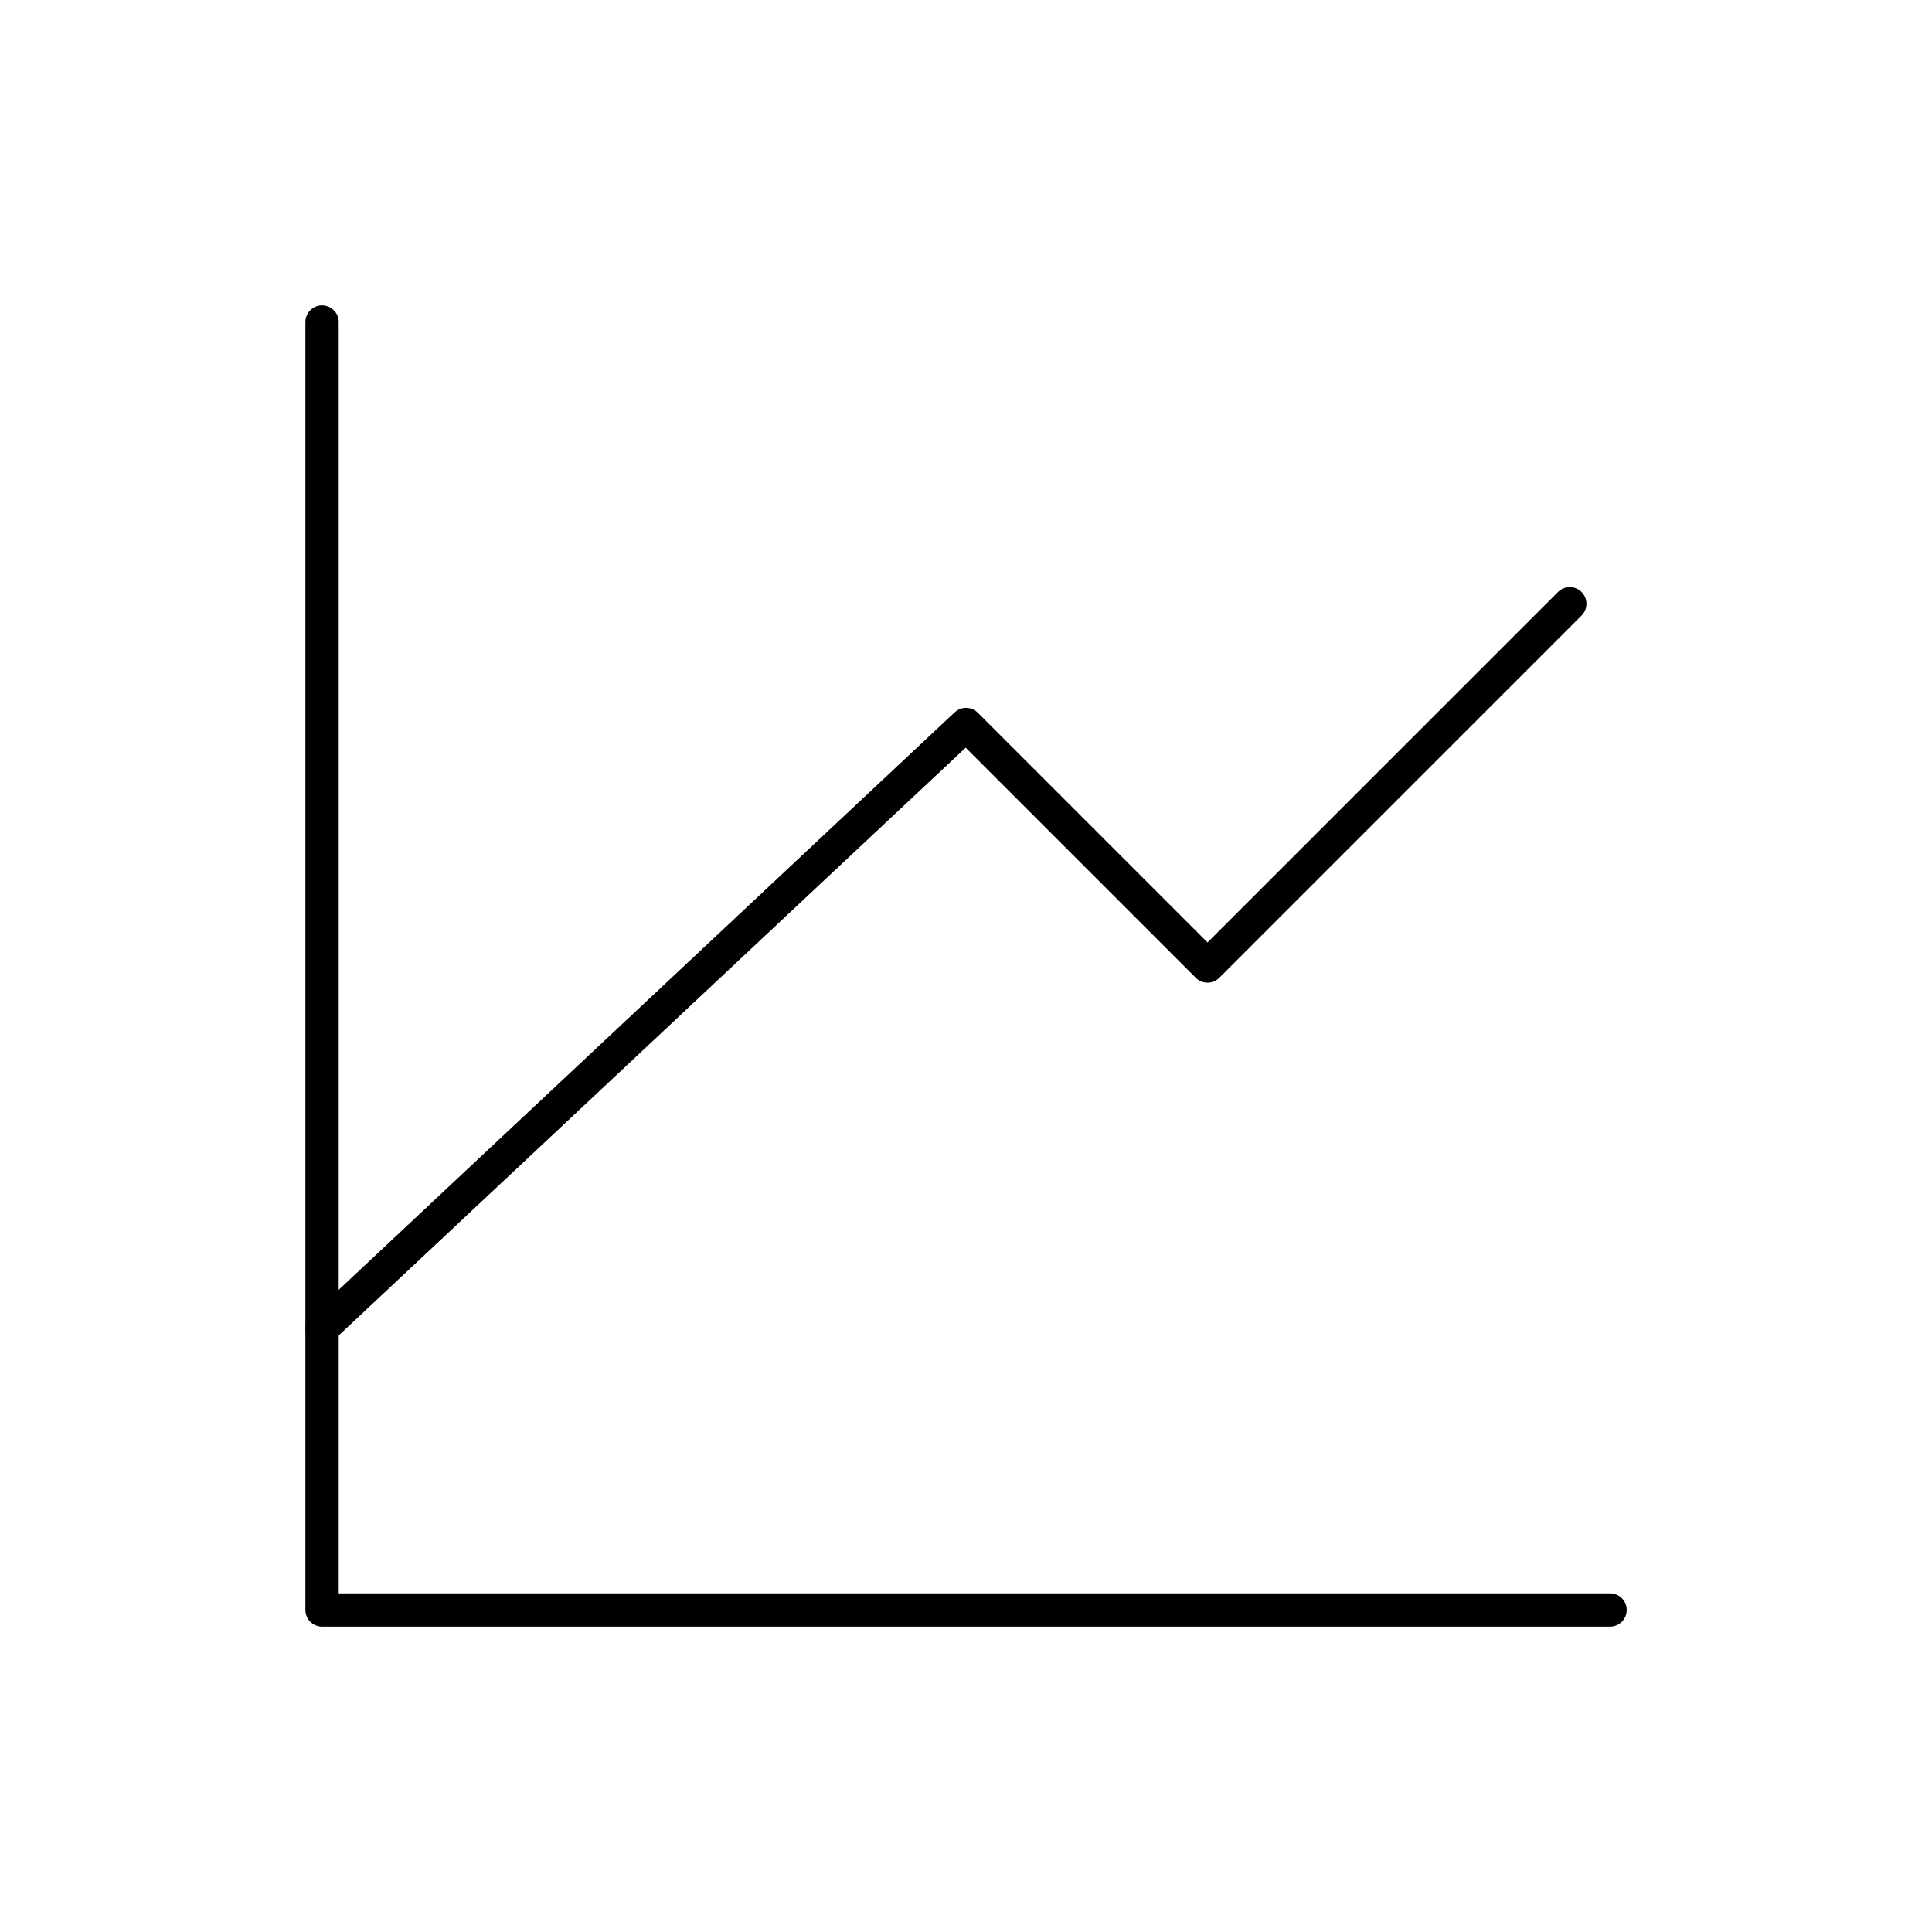 <svg width="58" height="58" viewBox="0 0 58 58" fill="none" xmlns="http://www.w3.org/2000/svg">
<path d="M48.335 48.333H9.668V9.667" stroke="black" stroke-linecap="round" stroke-linejoin="round"/>
<path d="M9.668 39.875L29.001 21.75L36.251 29L47.126 18.125" stroke="black" stroke-linecap="round" stroke-linejoin="round"/>
</svg>
